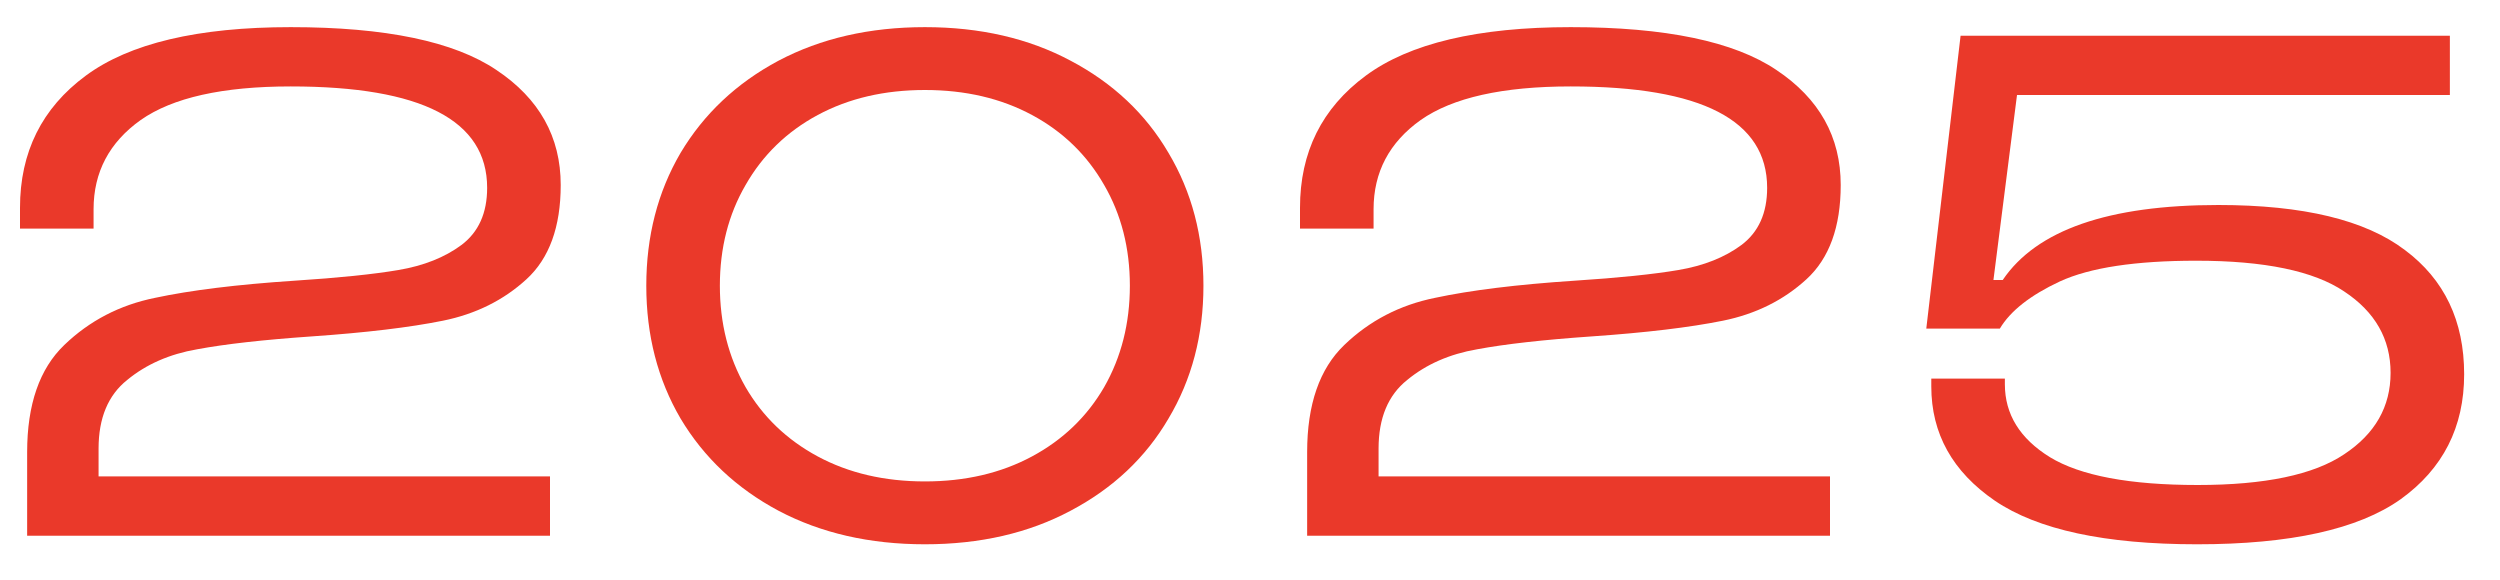 <?xml version="1.0" encoding="UTF-8"?> <svg xmlns="http://www.w3.org/2000/svg" width="56" height="13" viewBox="0 0 56 13" fill="none"><path d="M2.208 10.672H12.32V12H0.608V10.128C0.608 9.061 0.885 8.261 1.44 7.728C2.005 7.184 2.683 6.832 3.472 6.672C4.272 6.501 5.312 6.373 6.592 6.288C7.584 6.224 8.363 6.144 8.928 6.048C9.493 5.952 9.963 5.765 10.336 5.488C10.72 5.2 10.912 4.773 10.912 4.208C10.912 2.693 9.445 1.936 6.512 1.936C4.987 1.936 3.867 2.187 3.152 2.688C2.448 3.189 2.096 3.856 2.096 4.688V5.12H0.448V4.656C0.448 3.408 0.939 2.421 1.92 1.696C2.901 0.971 4.432 0.608 6.512 0.608C8.635 0.608 10.171 0.928 11.12 1.568C12.08 2.208 12.56 3.067 12.56 4.144C12.56 5.083 12.304 5.787 11.792 6.256C11.28 6.725 10.656 7.035 9.92 7.184C9.184 7.333 8.203 7.451 6.976 7.536C5.899 7.611 5.045 7.707 4.416 7.824C3.797 7.931 3.275 8.16 2.848 8.512C2.421 8.853 2.208 9.365 2.208 10.048V10.672Z" fill="#EA392A"></path><path d="M20.718 12.192C19.48 12.192 18.387 11.941 17.438 11.44C16.499 10.939 15.768 10.251 15.245 9.376C14.733 8.501 14.477 7.509 14.477 6.4C14.477 5.291 14.733 4.299 15.245 3.424C15.768 2.549 16.499 1.861 17.438 1.36C18.387 0.859 19.48 0.608 20.718 0.608C21.955 0.608 23.043 0.859 23.982 1.36C24.931 1.861 25.662 2.549 26.174 3.424C26.696 4.299 26.957 5.291 26.957 6.4C26.957 7.509 26.696 8.501 26.174 9.376C25.662 10.251 24.931 10.939 23.982 11.44C23.043 11.941 21.955 12.192 20.718 12.192ZM20.718 10.784C21.624 10.784 22.424 10.597 23.117 10.224C23.811 9.851 24.349 9.333 24.733 8.672C25.117 8 25.309 7.243 25.309 6.4C25.309 5.557 25.117 4.805 24.733 4.144C24.349 3.472 23.811 2.949 23.117 2.576C22.424 2.203 21.624 2.016 20.718 2.016C19.811 2.016 19.011 2.203 18.317 2.576C17.624 2.949 17.085 3.472 16.701 4.144C16.317 4.805 16.125 5.557 16.125 6.4C16.125 7.243 16.317 8 16.701 8.672C17.085 9.333 17.624 9.851 18.317 10.224C19.011 10.597 19.811 10.784 20.718 10.784Z" fill="#EA392A"></path><path d="M30.88 10.672H40.992V12H29.28V10.128C29.28 9.061 29.557 8.261 30.112 7.728C30.677 7.184 31.355 6.832 32.144 6.672C32.944 6.501 33.984 6.373 35.264 6.288C36.256 6.224 37.035 6.144 37.6 6.048C38.165 5.952 38.635 5.765 39.008 5.488C39.392 5.2 39.584 4.773 39.584 4.208C39.584 2.693 38.117 1.936 35.184 1.936C33.659 1.936 32.539 2.187 31.824 2.688C31.12 3.189 30.768 3.856 30.768 4.688V5.12H29.12V4.656C29.12 3.408 29.611 2.421 30.592 1.696C31.573 0.971 33.104 0.608 35.184 0.608C37.307 0.608 38.843 0.928 39.792 1.568C40.752 2.208 41.232 3.067 41.232 4.144C41.232 5.083 40.976 5.787 40.464 6.256C39.952 6.725 39.328 7.035 38.592 7.184C37.856 7.333 36.875 7.451 35.648 7.536C34.571 7.611 33.717 7.707 33.088 7.824C32.469 7.931 31.947 8.16 31.52 8.512C31.093 8.853 30.88 9.365 30.88 10.048V10.672Z" fill="#EA392A"></path><path d="M49.213 12.192C47.155 12.192 45.645 11.867 44.685 11.216C43.736 10.565 43.261 9.712 43.261 8.656V8.48H44.909V8.608C44.909 9.28 45.245 9.824 45.917 10.24C46.6 10.656 47.704 10.864 49.229 10.864C50.733 10.864 51.827 10.635 52.509 10.176C53.203 9.717 53.549 9.109 53.549 8.352C53.549 7.595 53.203 6.987 52.509 6.528C51.827 6.069 50.723 5.84 49.197 5.84C47.832 5.84 46.813 5.995 46.141 6.304C45.48 6.613 45.032 6.965 44.797 7.36H43.149L43.917 0.8H54.877V2.128H45.181L44.653 6.272H44.861C45.619 5.152 47.229 4.592 49.693 4.592C51.592 4.592 52.984 4.928 53.869 5.6C54.755 6.261 55.197 7.189 55.197 8.384C55.197 9.568 54.723 10.501 53.773 11.184C52.824 11.856 51.304 12.192 49.213 12.192Z" fill="#EA392A"></path></svg> 
